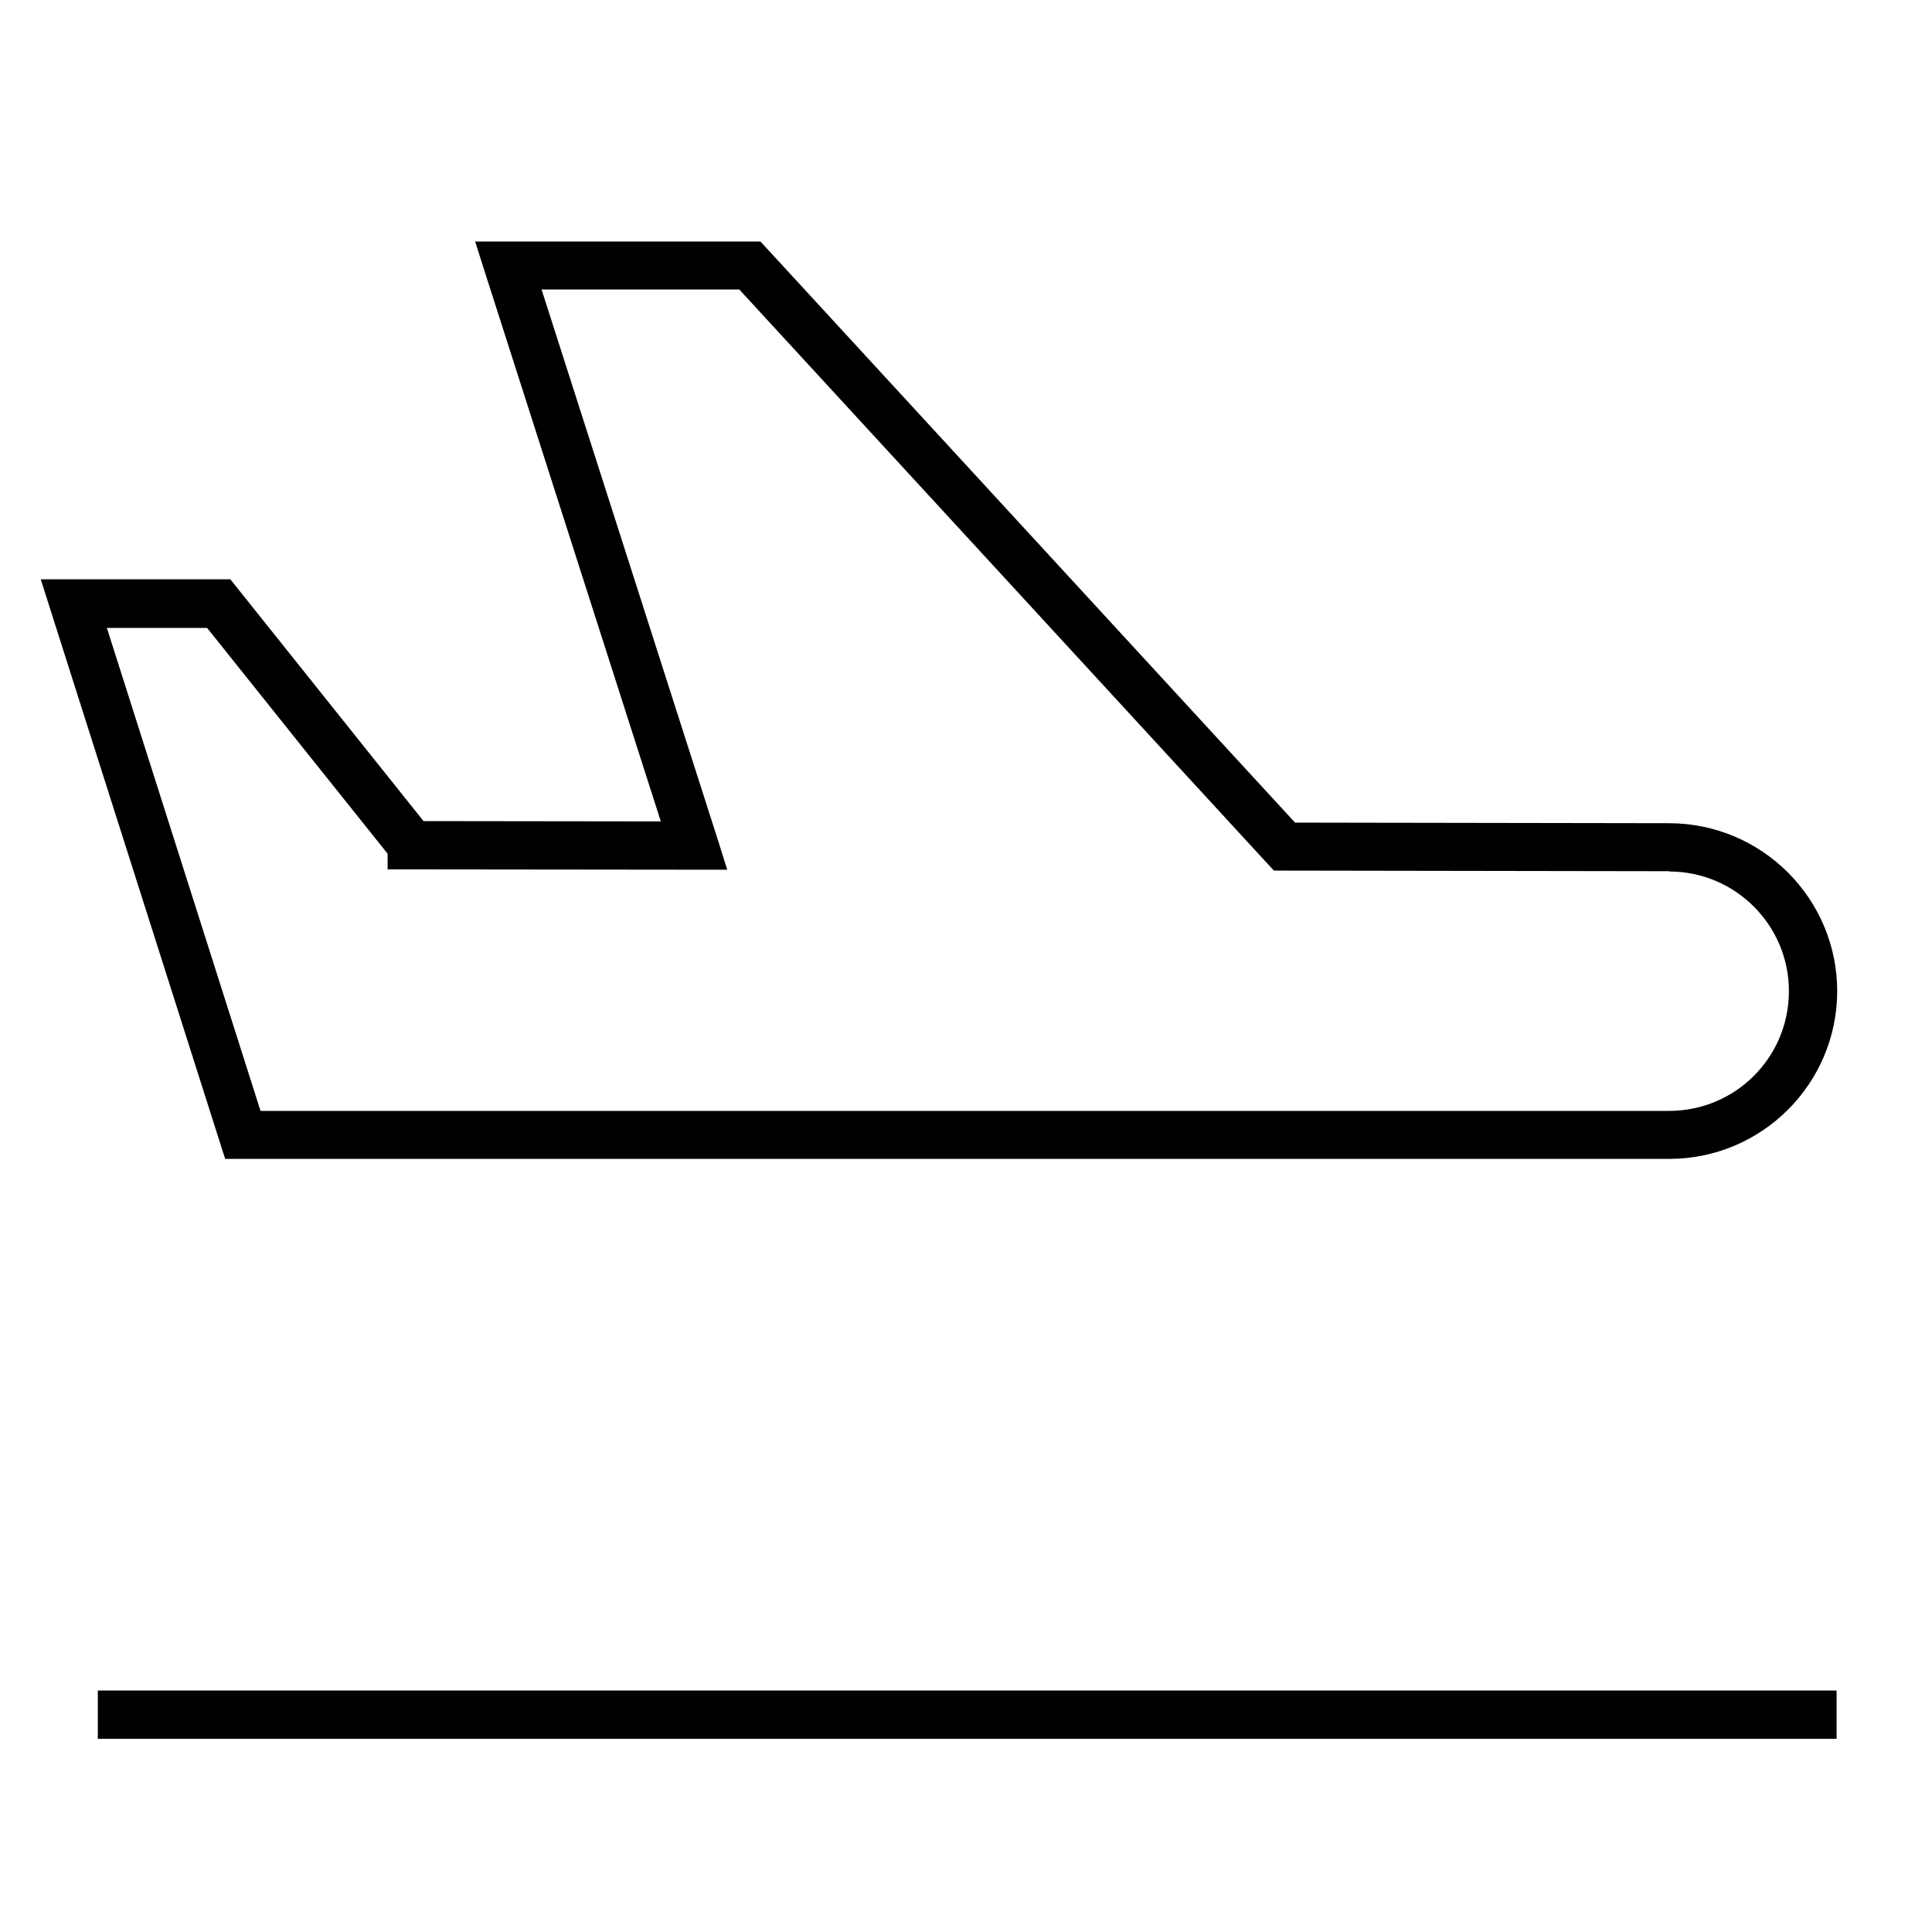<svg xmlns="http://www.w3.org/2000/svg" viewBox="0 0 640 640"><!--! Font Awesome Pro 7.1.0 by @fontawesome - https://fontawesome.com License - https://fontawesome.com/license (Commercial License) Copyright 2025 Fonticons, Inc. --><path fill="currentColor" d="M553 288.7C574.9 288.7 592.7 306.6 592.6 328.5C592.5 350.4 574.8 368 552.9 368L86.3 368L35.4 208L68.6 208L128.4 282.8L128.4 288L136.4 288L229.9 288.1L240.9 288.1L237.6 277.6L179.4 95.9L244.9 95.9L419.6 285.8L422 288.4L425.5 288.4L553 288.6zM608.6 328.6C608.7 297.8 583.8 272.8 553 272.7L429 272.5L254.3 82.6L251.9 80L157.4 80L160.7 90.4L218.9 272.1L140.3 272L78.7 194.9L76.3 191.9L13.5 191.9L16.8 202.3L72.8 378.3L74.6 383.9L552.9 383.9C583.6 383.9 608.5 359.1 608.6 328.4zM40.4 560L32.4 560L32.4 576L608.4 576L608.4 560L40.4 560z"/></svg>